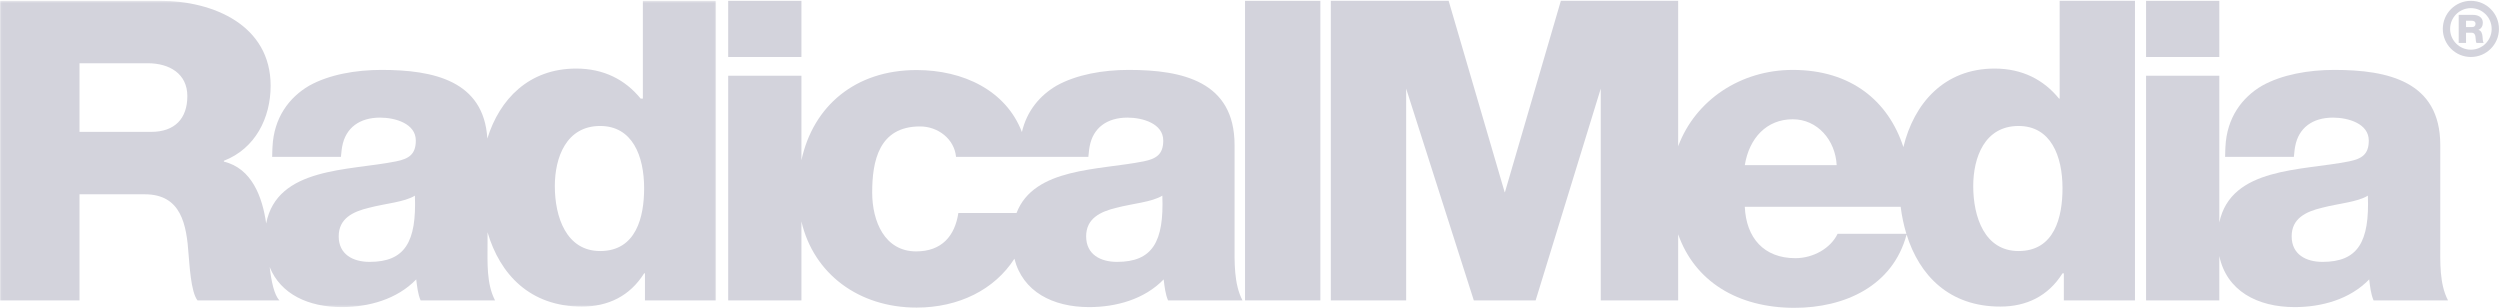 <?xml version="1.0" encoding="UTF-8"?> <svg xmlns="http://www.w3.org/2000/svg" xmlns:xlink="http://www.w3.org/1999/xlink" width="1202px" height="148px" viewBox="0 0 1202 148" version="1.1"><title>RADICALMEDIA_LOGO_R_LRG_BLK_EPS</title><desc>Created with Sketch.</desc><defs><polygon id="path-1" points="0.06 0.4 344.304 0.4 344.304 147.652 0.06 147.652"></polygon></defs><g id="Page-1" stroke="none" stroke-width="1" fill="none" fill-rule="evenodd"><g id="RADICALMEDIA_LOGO_R_LRG_BLK_EPS"><g id="Group-3"><mask id="mask-2" fill="white"><use xlink:href="#path-1"></use></mask><g id="Clip-2"></g><path d="M288.561,120.7 C272.226,120.7 266.759,104.256 266.759,89.493 C266.759,75.756 272.226,60.569 288.561,60.569 C304.044,60.569 309.698,74.91 309.698,90.532 C309.698,104.256 305.926,120.7 288.561,120.7 Z M177.714,125.914 C169.771,125.914 162.849,122.373 162.849,113.62 C162.849,105.095 169.56,101.753 177.5,99.881 C185.271,97.832 194.457,97.187 199.483,94.069 C200.346,116.347 194.681,125.914 177.714,125.914 Z M72.638,63.409 L38.23,63.409 L38.23,30.404 L70.996,30.404 C81.573,30.404 90.075,35.516 90.075,46.199 C90.075,57.057 83.997,63.409 72.638,63.409 Z M309.092,47.406 L308.03,47.406 C300.682,38.405 290.439,32.968 277.018,32.968 C254.335,32.968 240.185,47.647 234.312,66.616 C232.653,38.752 208.311,33.611 183.447,33.611 C171.084,33.611 158.271,35.831 148.635,41.212 C139.012,46.845 131.669,56.591 131.019,70.593 C131.019,70.593 130.905,72.363 130.852,75.411 L163.914,75.411 C164.13,72.537 164.51,70.41 164.524,70.41 L164.525,70.41 C166.195,61.408 172.91,56.55 182.742,56.55 C190.089,56.55 199.922,59.438 199.922,67.569 C199.922,74.226 196.572,76.34 190.487,77.579 C167.72,82.171 133.257,80.227 127.971,107.426 C126.168,94.734 121.099,80.943 107.641,77.707 L107.641,77.296 C122.732,71.459 130.123,56.739 130.123,41.212 C130.123,12.176 102.666,0.4 77.098,0.4 L0,0.4 L0,144.42 L38.23,144.42 L38.23,93.413 L69.585,93.413 C87.229,93.413 89.691,108.039 90.692,122.561 C91.101,126.601 91.703,140.319 94.947,144.42 L134.362,144.42 C131.806,141.838 130.441,135.159 129.663,128.393 C134.927,141.46 148.3,147.652 164.319,147.652 C177.29,147.652 190.909,143.898 200.122,134.331 C200.546,137.873 200.941,141.42 202.227,144.42 L238.016,144.42 C233.844,136.419 234.408,126.126 234.408,116.963 L234.408,111.674 C240.365,131.896 254.799,147.403 279.768,147.403 C292.317,147.403 302.789,142.42 309.698,131.418 L310.098,131.418 L310.098,144.42 L344.304,144.42 L344.304,0.4 L309.092,0.4 L309.092,47.406 Z" id="Fill-1" fill="#D3D3DC" mask="url(#mask-2)"></path></g><polygon id="Fill-4" fill="#D3D3DC" points="598.607 144.42 634.825 144.42 634.825 0.4 598.607 0.4"></polygon><path d="M970.526,120.7 C954.17,120.7 948.73,104.256 948.73,89.493 C948.73,75.756 954.17,60.569 970.526,60.569 C986.001,60.569 991.653,74.91 991.653,90.532 C991.653,104.256 987.894,120.7 970.526,120.7 Z M883.517,112.416 C880.157,119.417 871.791,124.131 863.2,124.131 C848.125,124.131 839.545,114.416 838.896,99.414 L913.838,99.414 C914.401,103.892 915.313,108.256 916.587,112.416 L883.517,112.416 Z M861.942,57.345 C873.878,57.345 882.461,67.409 883.078,79.411 L838.896,79.411 C841.001,66.409 849.377,57.345 861.942,57.345 Z M990.282,47.406 L989.986,47.406 C982.65,38.405 972.409,32.968 958.989,32.968 C934.69,32.968 920.179,49.809 915.149,70.729 C907.928,48.549 889.985,33.613 861.942,33.613 C836.874,33.613 815.133,48.149 806.864,70.325 L806.864,0.4 L750.455,0.4 L723.571,92.413 L723.445,92.413 L696.508,0.4 L639.86,0.4 L639.86,144.42 L676.077,144.42 L676.077,42.598 L708.606,144.42 L738.334,144.42 L769.641,42.598 L769.641,144.42 L806.864,144.42 L806.864,112.634 C814.786,135.212 835.392,148 862.771,148 C886.962,148 910.082,137.513 916.688,112.762 C922.83,132.452 937.189,147.403 961.724,147.403 C974.289,147.403 984.743,142.42 991.653,131.418 L992.294,131.418 L992.294,144.42 L1026.5,144.42 L1026.5,0.4 L990.282,0.4 L990.282,47.406 Z" id="Fill-5" fill="#D3D3DC"></path><polygon id="Fill-6" fill="#D3D3DC" points="350.112 27.404 385.324 27.404 385.324 0.4 350.112 0.4"></polygon><polygon id="Fill-7" fill="#D3D3DC" points="1031.83 27.404 1067.05 27.404 1067.05 0.4 1031.83 0.4"></polygon><path d="M549.856,77.579 C528.59,81.869 497.121,80.456 488.752,102.414 L460.775,102.414 C459.107,113.416 452.835,120.869 440.472,120.869 C425.396,120.869 419.347,106.502 419.347,92.566 C419.347,77.577 422.485,60.789 442.352,60.789 C451,60.789 458.825,66.794 459.667,75.411 L523.276,75.411 C523.494,72.537 523.877,70.41 523.894,70.41 L523.895,70.41 C525.563,61.408 532.278,56.55 542.11,56.55 C549.457,56.55 559.291,59.438 559.291,67.569 C559.291,74.226 555.941,76.34 549.856,77.579 Z M537.082,125.914 C529.14,125.914 522.218,122.373 522.218,113.62 C522.218,105.095 528.929,101.753 536.869,99.881 C544.639,97.832 553.825,97.187 558.853,94.069 C559.714,116.347 554.049,125.914 537.082,125.914 Z M593.578,116.963 L593.578,69.7 C593.578,39.121 568.473,33.611 542.715,33.611 C530.354,33.611 517.59,35.831 507.954,41.212 C500.053,45.837 493.712,53.242 491.334,63.493 C483.709,43.553 463.222,33.679 440.683,33.679 C411.202,33.679 390.945,51.01 385.324,77.058 L385.324,36.405 L350.112,36.405 L350.112,144.42 L385.324,144.42 L385.324,106.476 C391.194,131.677 412.908,147.886 440.683,147.886 C460.996,147.886 478.201,139.245 487.728,124.388 C491.714,140.201 506.11,147.652 523.688,147.652 C536.659,147.652 550.276,143.898 559.491,134.331 C559.915,137.873 560.31,141.42 561.595,144.42 L597.385,144.42 C593.213,136.419 593.578,126.126 593.578,116.963 Z" id="Fill-8" fill="#D3D3DC"></path><path d="M1116.7,125.914 C1108.75,125.914 1101.83,122.373 1101.83,113.62 C1101.83,105.095 1108.54,101.753 1116.48,99.881 C1124.25,97.832 1133.44,97.187 1138.47,94.069 C1139.33,116.347 1133.66,125.914 1116.7,125.914 Z M1173.28,116.963 L1173.28,69.7 C1173.28,39.121 1148.13,33.611 1122.38,33.611 C1110.01,33.611 1097.23,35.831 1087.59,41.212 C1077.97,46.845 1070.64,56.591 1069.99,70.593 C1069.99,70.593 1069.88,72.363 1069.83,75.411 L1102.89,75.411 C1103.11,72.537 1103.49,70.41 1103.51,70.41 C1105.18,61.408 1111.89,56.55 1121.73,56.55 C1129.07,56.55 1138.91,59.438 1138.91,67.569 C1138.91,74.226 1135.56,76.34 1129.47,77.579 C1106.84,82.145 1072.64,80.246 1067.05,106.952 L1067.05,36.405 L1031.83,36.405 L1031.83,144.42 L1067.05,144.42 L1067.05,123.101 C1070.56,139.796 1085.26,147.652 1103.3,147.652 C1116.27,147.652 1129.89,143.898 1139.11,134.331 C1139.53,137.873 1139.92,141.42 1141.21,144.42 L1177,144.42 C1172.83,136.419 1173.28,126.126 1173.28,116.963 Z" id="Fill-9" fill="#D3D3DC"></path><path d="M1185.66,13.011 L1188.61,13.011 C1189.67,13.011 1190.23,12.444 1190.23,11.423 C1190.23,10.421 1189.44,9.967 1188.46,9.967 L1185.66,9.967 L1185.66,13.011 Z M1182.14,7.15 L1189.02,7.15 C1191.41,7.15 1193.75,8.228 1193.75,10.95 C1193.75,12.406 1193.05,13.787 1191.63,14.335 L1191.63,14.373 C1193.07,14.713 1193.49,16.32 1193.6,17.606 C1193.64,18.173 1193.69,20.158 1194.17,20.65 L1190.69,20.65 C1190.38,20.196 1190.33,18.873 1190.29,18.495 C1190.2,17.133 1189.97,15.734 1188.32,15.734 L1185.66,15.734 L1185.66,20.65 L1182.14,20.65 L1182.14,7.15 Z" id="Fill-10" fill="#D3D3DC"></path><path d="M1188,23.89 C1182.48,23.89 1178.01,19.418 1178.01,13.9 C1178.01,8.382 1182.48,3.91 1188,3.91 C1193.52,3.91 1197.99,8.382 1197.99,13.9 C1197.99,19.418 1193.52,23.89 1188,23.89 Z M1188,0.4 C1180.54,0.4 1174.5,6.444 1174.5,13.9 C1174.5,21.356 1180.54,27.4 1188,27.4 C1195.46,27.4 1201.5,21.356 1201.5,13.9 C1201.5,6.444 1195.46,0.4 1188,0.4 Z" id="Fill-11" fill="#D3D3DC"></path></g></g></svg> 